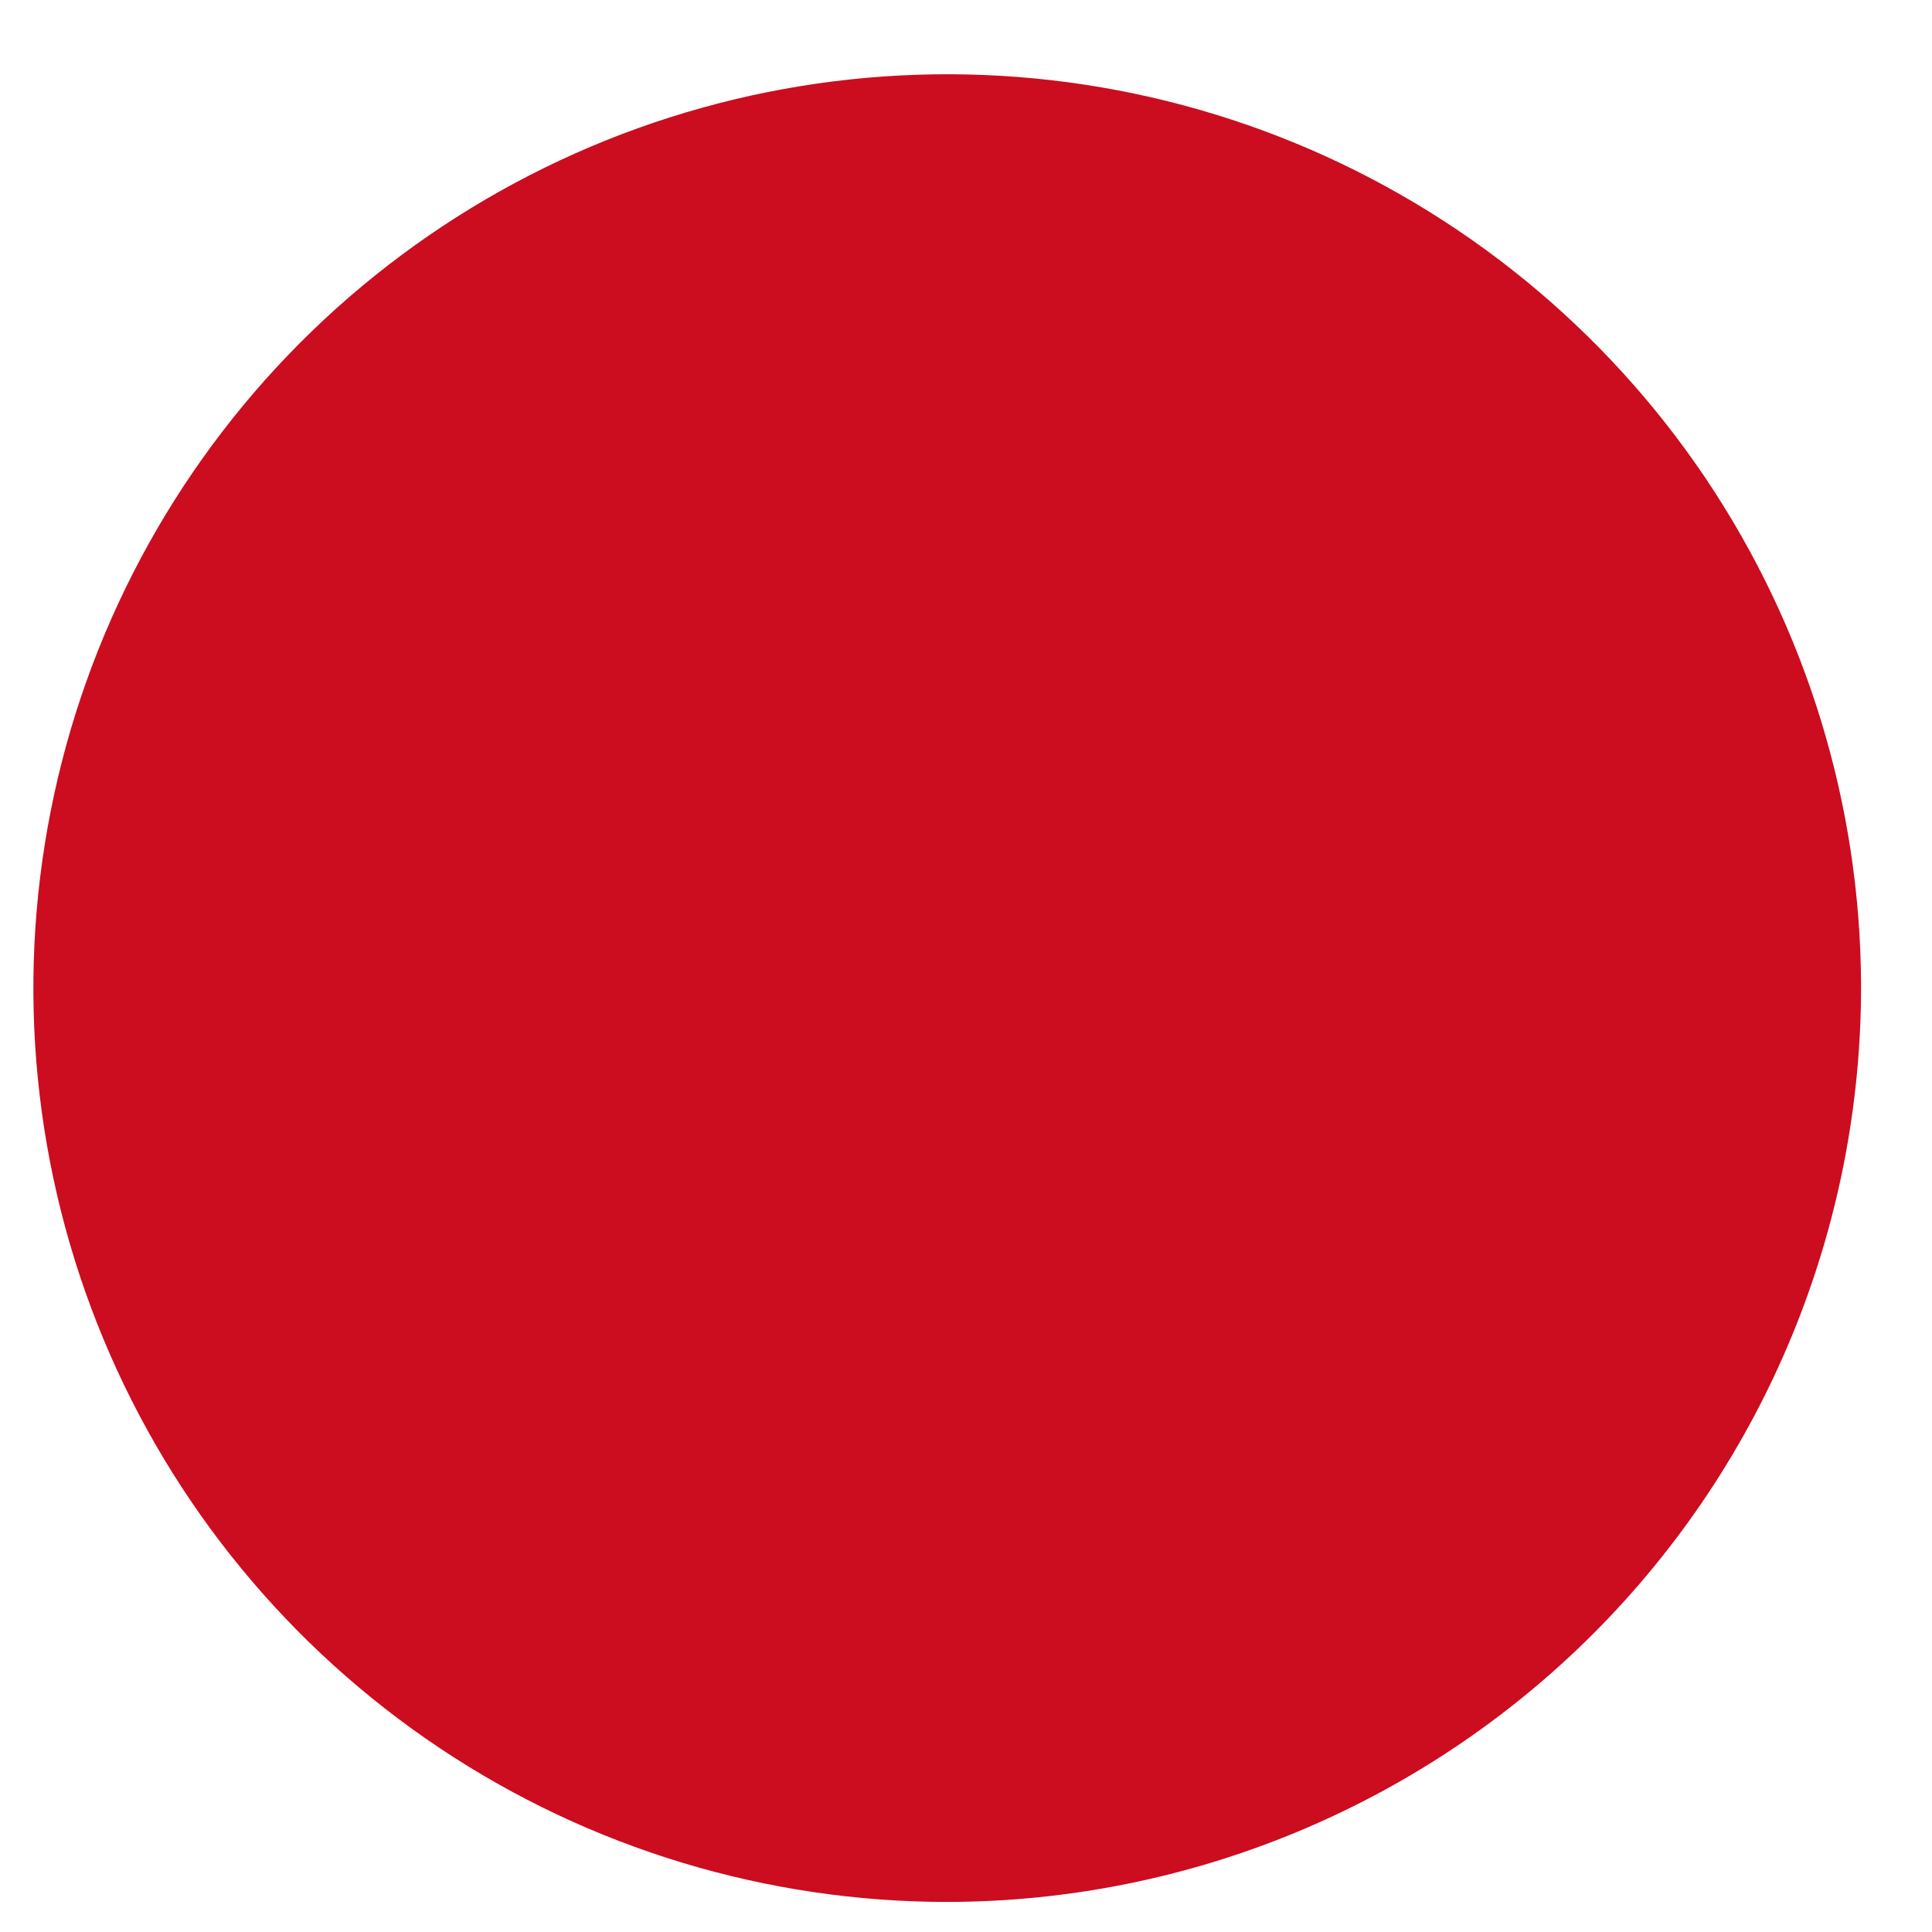 <?xml version="1.0" encoding="UTF-8"?> <svg xmlns="http://www.w3.org/2000/svg" width="25" height="25" viewBox="0 0 25 25" fill="none"> <path d="M24.082 12.756C24.076 10.418 23.377 8.135 22.074 6.194C20.771 4.254 18.922 2.743 16.761 1.852C14.599 0.962 12.223 0.732 9.931 1.192C7.639 1.652 5.535 2.78 3.884 4.435C2.234 6.09 1.11 8.198 0.657 10.491C0.203 12.784 0.439 15.16 1.335 17.319C2.231 19.478 3.747 21.323 5.691 22.621C7.635 23.919 9.92 24.611 12.258 24.611C15.398 24.607 18.407 23.355 20.625 21.132C22.842 18.909 24.086 15.896 24.082 12.756Z" fill="#CC0C1F"></path> </svg> 